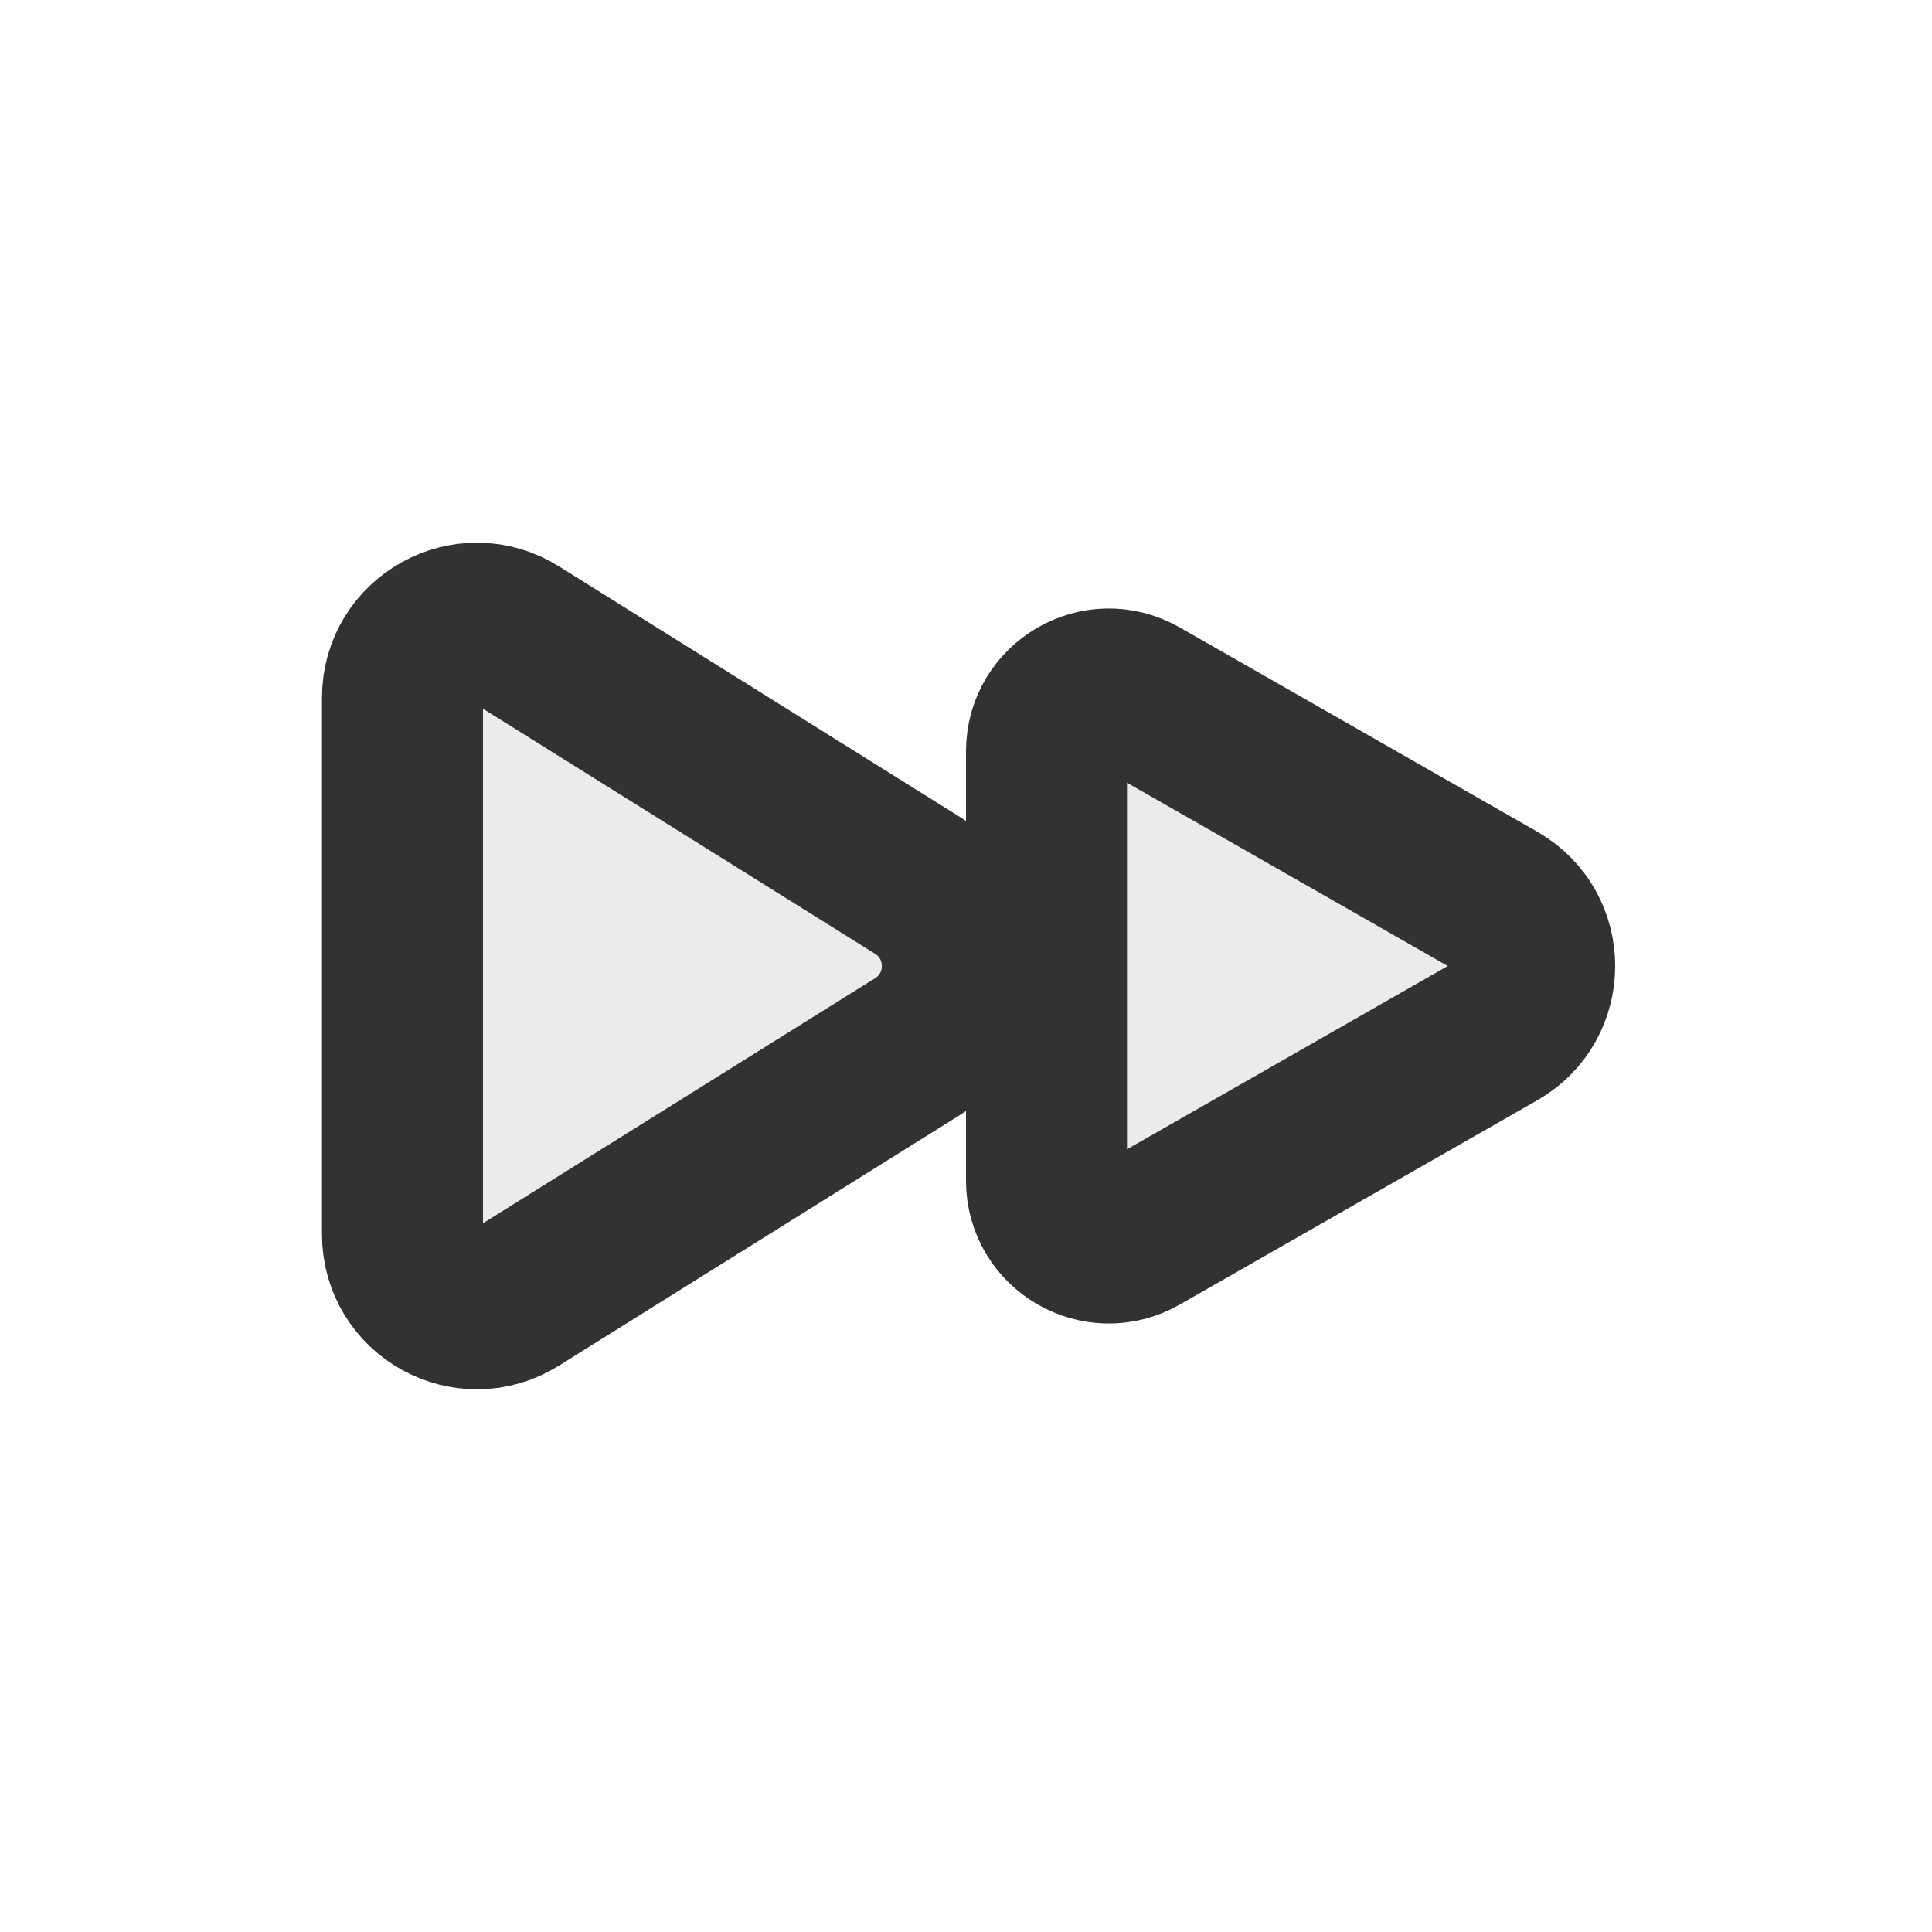 <?xml version="1.0" encoding="utf-8"?>
<svg width="800px" height="800px" viewBox="0 0 24 24" fill="none" xmlns="http://www.w3.org/2000/svg">
<path opacity="0.1" d="M14.4 8.8L14.158 8.662C13.642 8.367 13 8.739 13 9.333L13 14.667C13 15.261 13.642 15.633 14.158 15.338L14.4 15.2L18.6 12.8C19.219 12.446 19.219 11.554 18.6 11.2L14.4 8.8Z" fill="#323232"/>
<path opacity="0.1" d="M6.6 8L6.413 7.883C5.798 7.499 5 7.941 5 8.667L5 15.333C5 16.059 5.798 16.501 6.413 16.117L6.6 16L11.4 13C12.139 12.538 12.139 11.462 11.4 11L6.6 8Z" fill="#323232"/>
<path d="M14.4 8.8L14.158 8.662C13.642 8.367 13 8.739 13 9.333L13 14.667C13 15.261 13.642 15.633 14.158 15.338L14.4 15.2L18.6 12.8C19.219 12.446 19.219 11.554 18.6 11.2L14.4 8.8Z" stroke="#323232" stroke-width="2" stroke-linecap="round" stroke-linejoin="round"/>
<path d="M6.6 8L6.413 7.883C5.798 7.499 5 7.941 5 8.667L5 15.333C5 16.059 5.798 16.501 6.413 16.117L6.6 16L11.4 13C12.139 12.538 12.139 11.462 11.4 11L6.6 8Z" stroke="#323232" stroke-width="2" stroke-linecap="round" stroke-linejoin="round"/>
</svg>